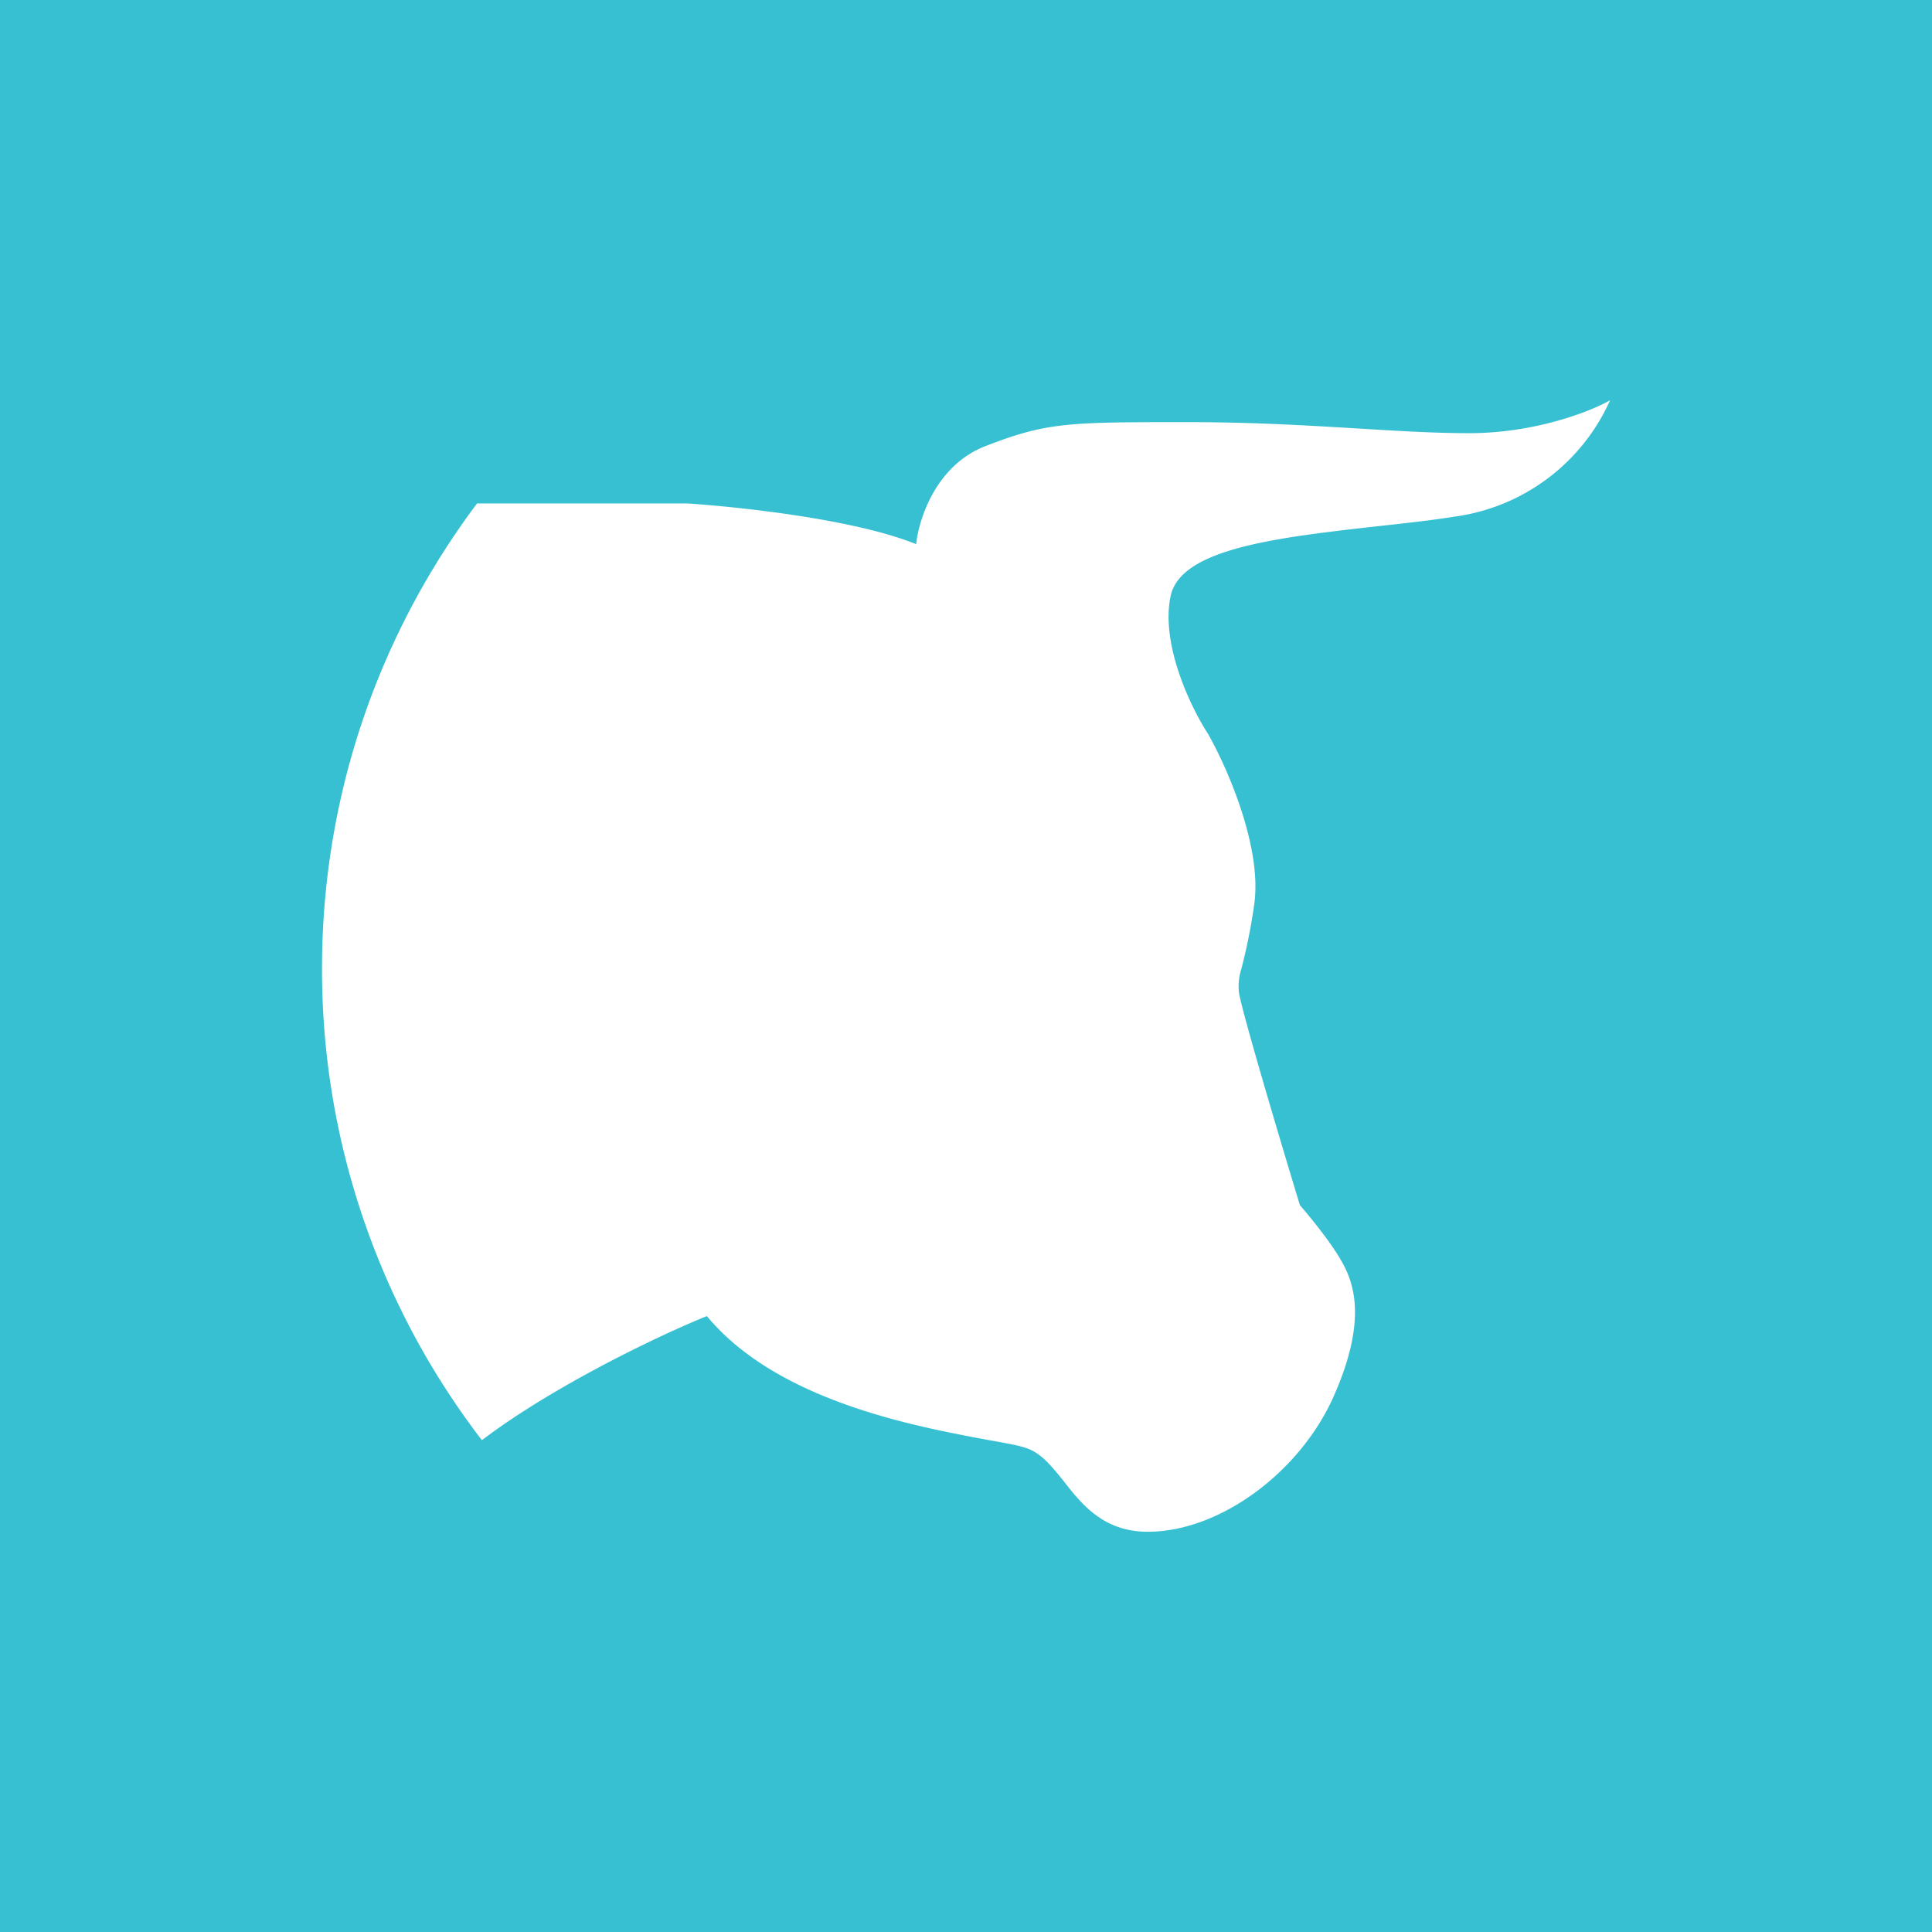 <svg xmlns="http://www.w3.org/2000/svg" width="24" height="24" fill="none" viewBox="0 0 24 24">
    <rect x="0" y="0" width="24" height="24" fill="#333333" stroke="none"/>
    <g clip-path="url(#D2T__a)">
        <path fill="#37C0D2" d="M24 0H0v24h24z"/>
        <path fill="#fff" d="M5.986 17.89A9.6 9.6 0 0 1 4 12.033c0-2.167.716-4.165 1.926-5.779H8.54c.626.042 2.07.193 2.841.506.03-.301.24-.975.855-1.216.77-.3 1.035-.3 2.516-.3.813 0 1.48.041 2.083.077.5.03.963.06 1.42.06.813 0 1.505-.27 1.746-.409a2.48 2.48 0 0 1-1.926 1.445c-.301.048-.632.084-.963.12-1.222.139-2.444.271-2.57.867-.127.602.252 1.385.463 1.71.24.421.686 1.432.572 2.143a7 7 0 0 1-.157.782.7.7 0 0 0-.03.283c.018.18.512 1.842.758 2.649.12.138.392.47.518.698.163.283.313.752-.102 1.685-.421.94-1.415 1.674-2.306 1.674-.547 0-.818-.337-1.047-.632-.145-.18-.277-.343-.452-.404-.096-.036-.27-.066-.505-.108-.897-.168-2.6-.482-3.473-1.535-.596.24-1.915.873-2.794 1.541"/>
    </g>
    <defs>
        <clipPath id="D2T__a">
            <path fill="#fff" d="M0 0h24v24H0z"/>
        </clipPath>
    </defs>
</svg>
